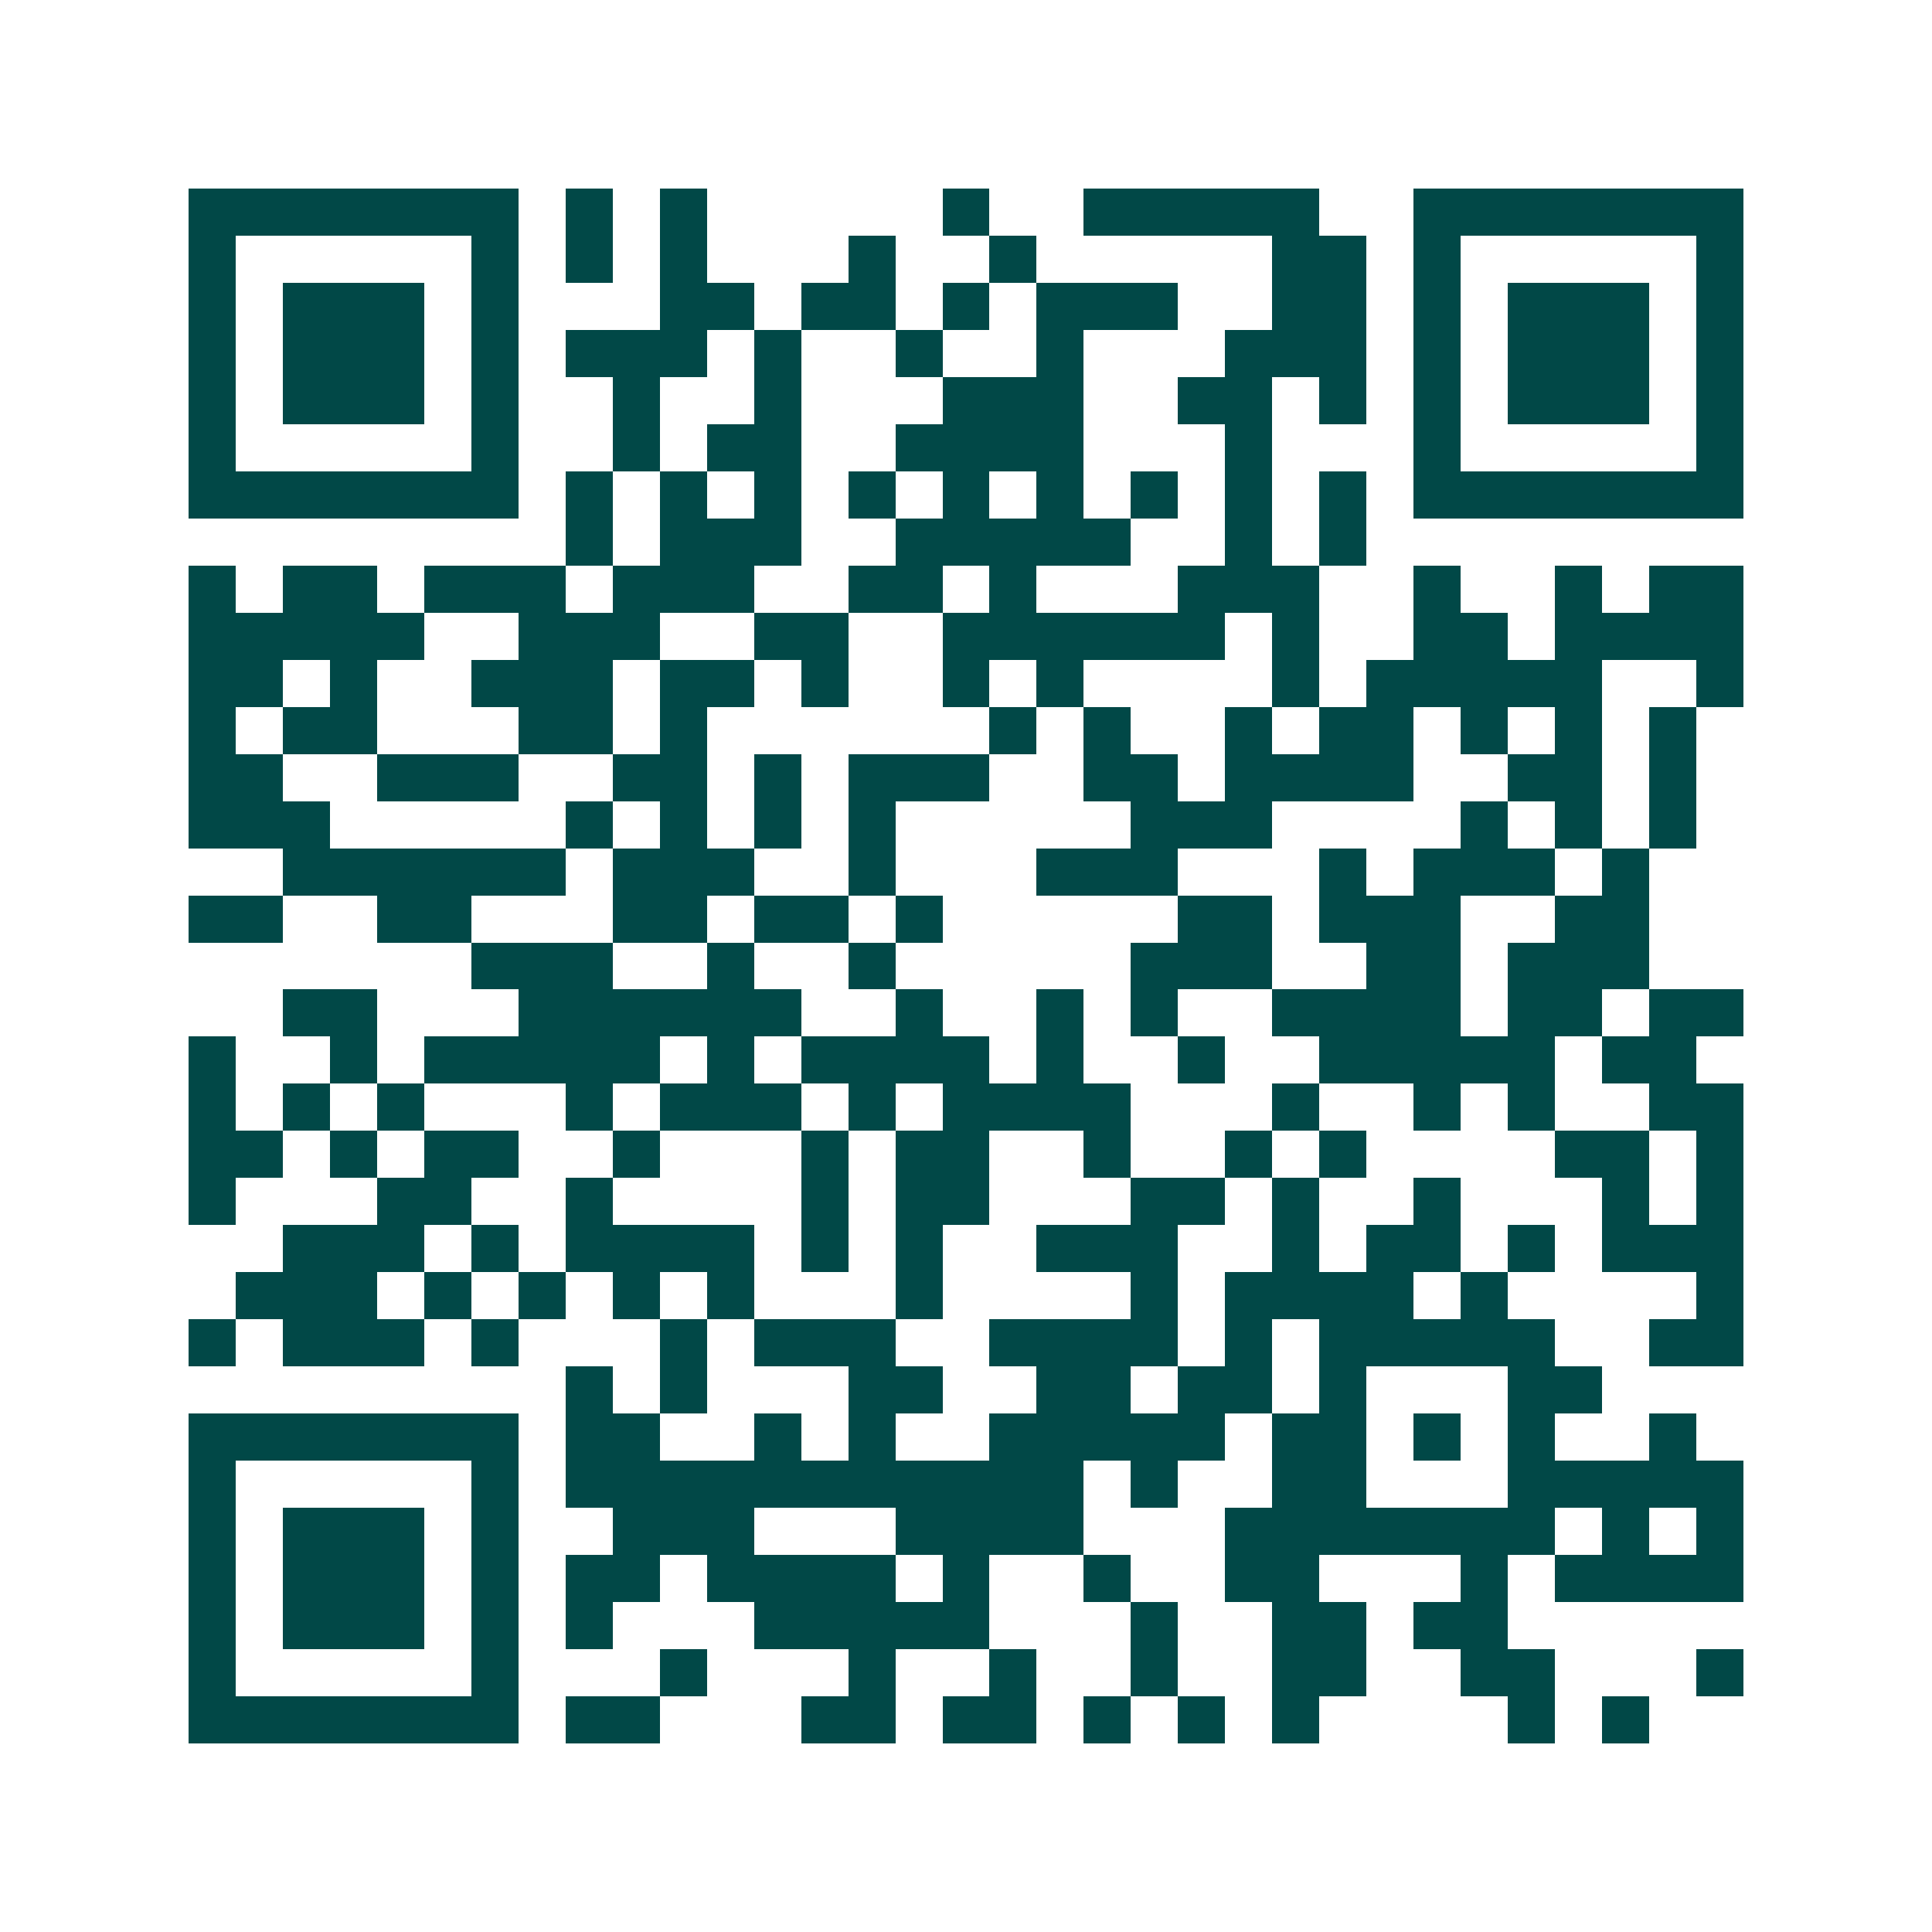 <svg xmlns="http://www.w3.org/2000/svg" width="200" height="200" viewBox="0 0 41 41" shape-rendering="crispEdges"><path fill="#ffffff" d="M0 0h41v41H0z"/><path stroke="#014847" d="M4 4.5h7m1 0h1m1 0h1m5 0h1m2 0h5m2 0h7M4 5.5h1m5 0h1m1 0h1m1 0h1m3 0h1m2 0h1m5 0h2m1 0h1m5 0h1M4 6.5h1m1 0h3m1 0h1m3 0h2m1 0h2m1 0h1m1 0h3m2 0h2m1 0h1m1 0h3m1 0h1M4 7.5h1m1 0h3m1 0h1m1 0h3m1 0h1m2 0h1m2 0h1m3 0h3m1 0h1m1 0h3m1 0h1M4 8.5h1m1 0h3m1 0h1m2 0h1m2 0h1m3 0h3m2 0h2m1 0h1m1 0h1m1 0h3m1 0h1M4 9.5h1m5 0h1m2 0h1m1 0h2m2 0h4m3 0h1m3 0h1m5 0h1M4 10.5h7m1 0h1m1 0h1m1 0h1m1 0h1m1 0h1m1 0h1m1 0h1m1 0h1m1 0h1m1 0h7M12 11.5h1m1 0h3m2 0h5m2 0h1m1 0h1M4 12.5h1m1 0h2m1 0h3m1 0h3m2 0h2m1 0h1m3 0h3m2 0h1m2 0h1m1 0h2M4 13.5h5m2 0h3m2 0h2m2 0h6m1 0h1m2 0h2m1 0h4M4 14.5h2m1 0h1m2 0h3m1 0h2m1 0h1m2 0h1m1 0h1m4 0h1m1 0h5m2 0h1M4 15.5h1m1 0h2m3 0h2m1 0h1m6 0h1m1 0h1m2 0h1m1 0h2m1 0h1m1 0h1m1 0h1M4 16.5h2m2 0h3m2 0h2m1 0h1m1 0h3m2 0h2m1 0h4m2 0h2m1 0h1M4 17.5h3m5 0h1m1 0h1m1 0h1m1 0h1m5 0h3m4 0h1m1 0h1m1 0h1M6 18.5h6m1 0h3m2 0h1m3 0h3m3 0h1m1 0h3m1 0h1M4 19.5h2m2 0h2m3 0h2m1 0h2m1 0h1m5 0h2m1 0h3m2 0h2M10 20.5h3m2 0h1m2 0h1m5 0h3m2 0h2m1 0h3M6 21.5h2m3 0h6m2 0h1m2 0h1m1 0h1m2 0h4m1 0h2m1 0h2M4 22.5h1m2 0h1m1 0h5m1 0h1m1 0h4m1 0h1m2 0h1m2 0h5m1 0h2M4 23.5h1m1 0h1m1 0h1m3 0h1m1 0h3m1 0h1m1 0h4m3 0h1m2 0h1m1 0h1m2 0h2M4 24.5h2m1 0h1m1 0h2m2 0h1m3 0h1m1 0h2m2 0h1m2 0h1m1 0h1m4 0h2m1 0h1M4 25.5h1m3 0h2m2 0h1m4 0h1m1 0h2m3 0h2m1 0h1m2 0h1m3 0h1m1 0h1M6 26.5h3m1 0h1m1 0h4m1 0h1m1 0h1m2 0h3m2 0h1m1 0h2m1 0h1m1 0h3M5 27.5h3m1 0h1m1 0h1m1 0h1m1 0h1m3 0h1m4 0h1m1 0h4m1 0h1m4 0h1M4 28.5h1m1 0h3m1 0h1m3 0h1m1 0h3m2 0h4m1 0h1m1 0h5m2 0h2M12 29.5h1m1 0h1m3 0h2m2 0h2m1 0h2m1 0h1m3 0h2M4 30.5h7m1 0h2m2 0h1m1 0h1m2 0h5m1 0h2m1 0h1m1 0h1m2 0h1M4 31.5h1m5 0h1m1 0h11m1 0h1m2 0h2m3 0h5M4 32.5h1m1 0h3m1 0h1m2 0h3m3 0h4m3 0h7m1 0h1m1 0h1M4 33.5h1m1 0h3m1 0h1m1 0h2m1 0h4m1 0h1m2 0h1m2 0h2m3 0h1m1 0h4M4 34.5h1m1 0h3m1 0h1m1 0h1m3 0h5m3 0h1m2 0h2m1 0h2M4 35.5h1m5 0h1m3 0h1m3 0h1m2 0h1m2 0h1m2 0h2m2 0h2m3 0h1M4 36.5h7m1 0h2m3 0h2m1 0h2m1 0h1m1 0h1m1 0h1m4 0h1m1 0h1"/></svg>
